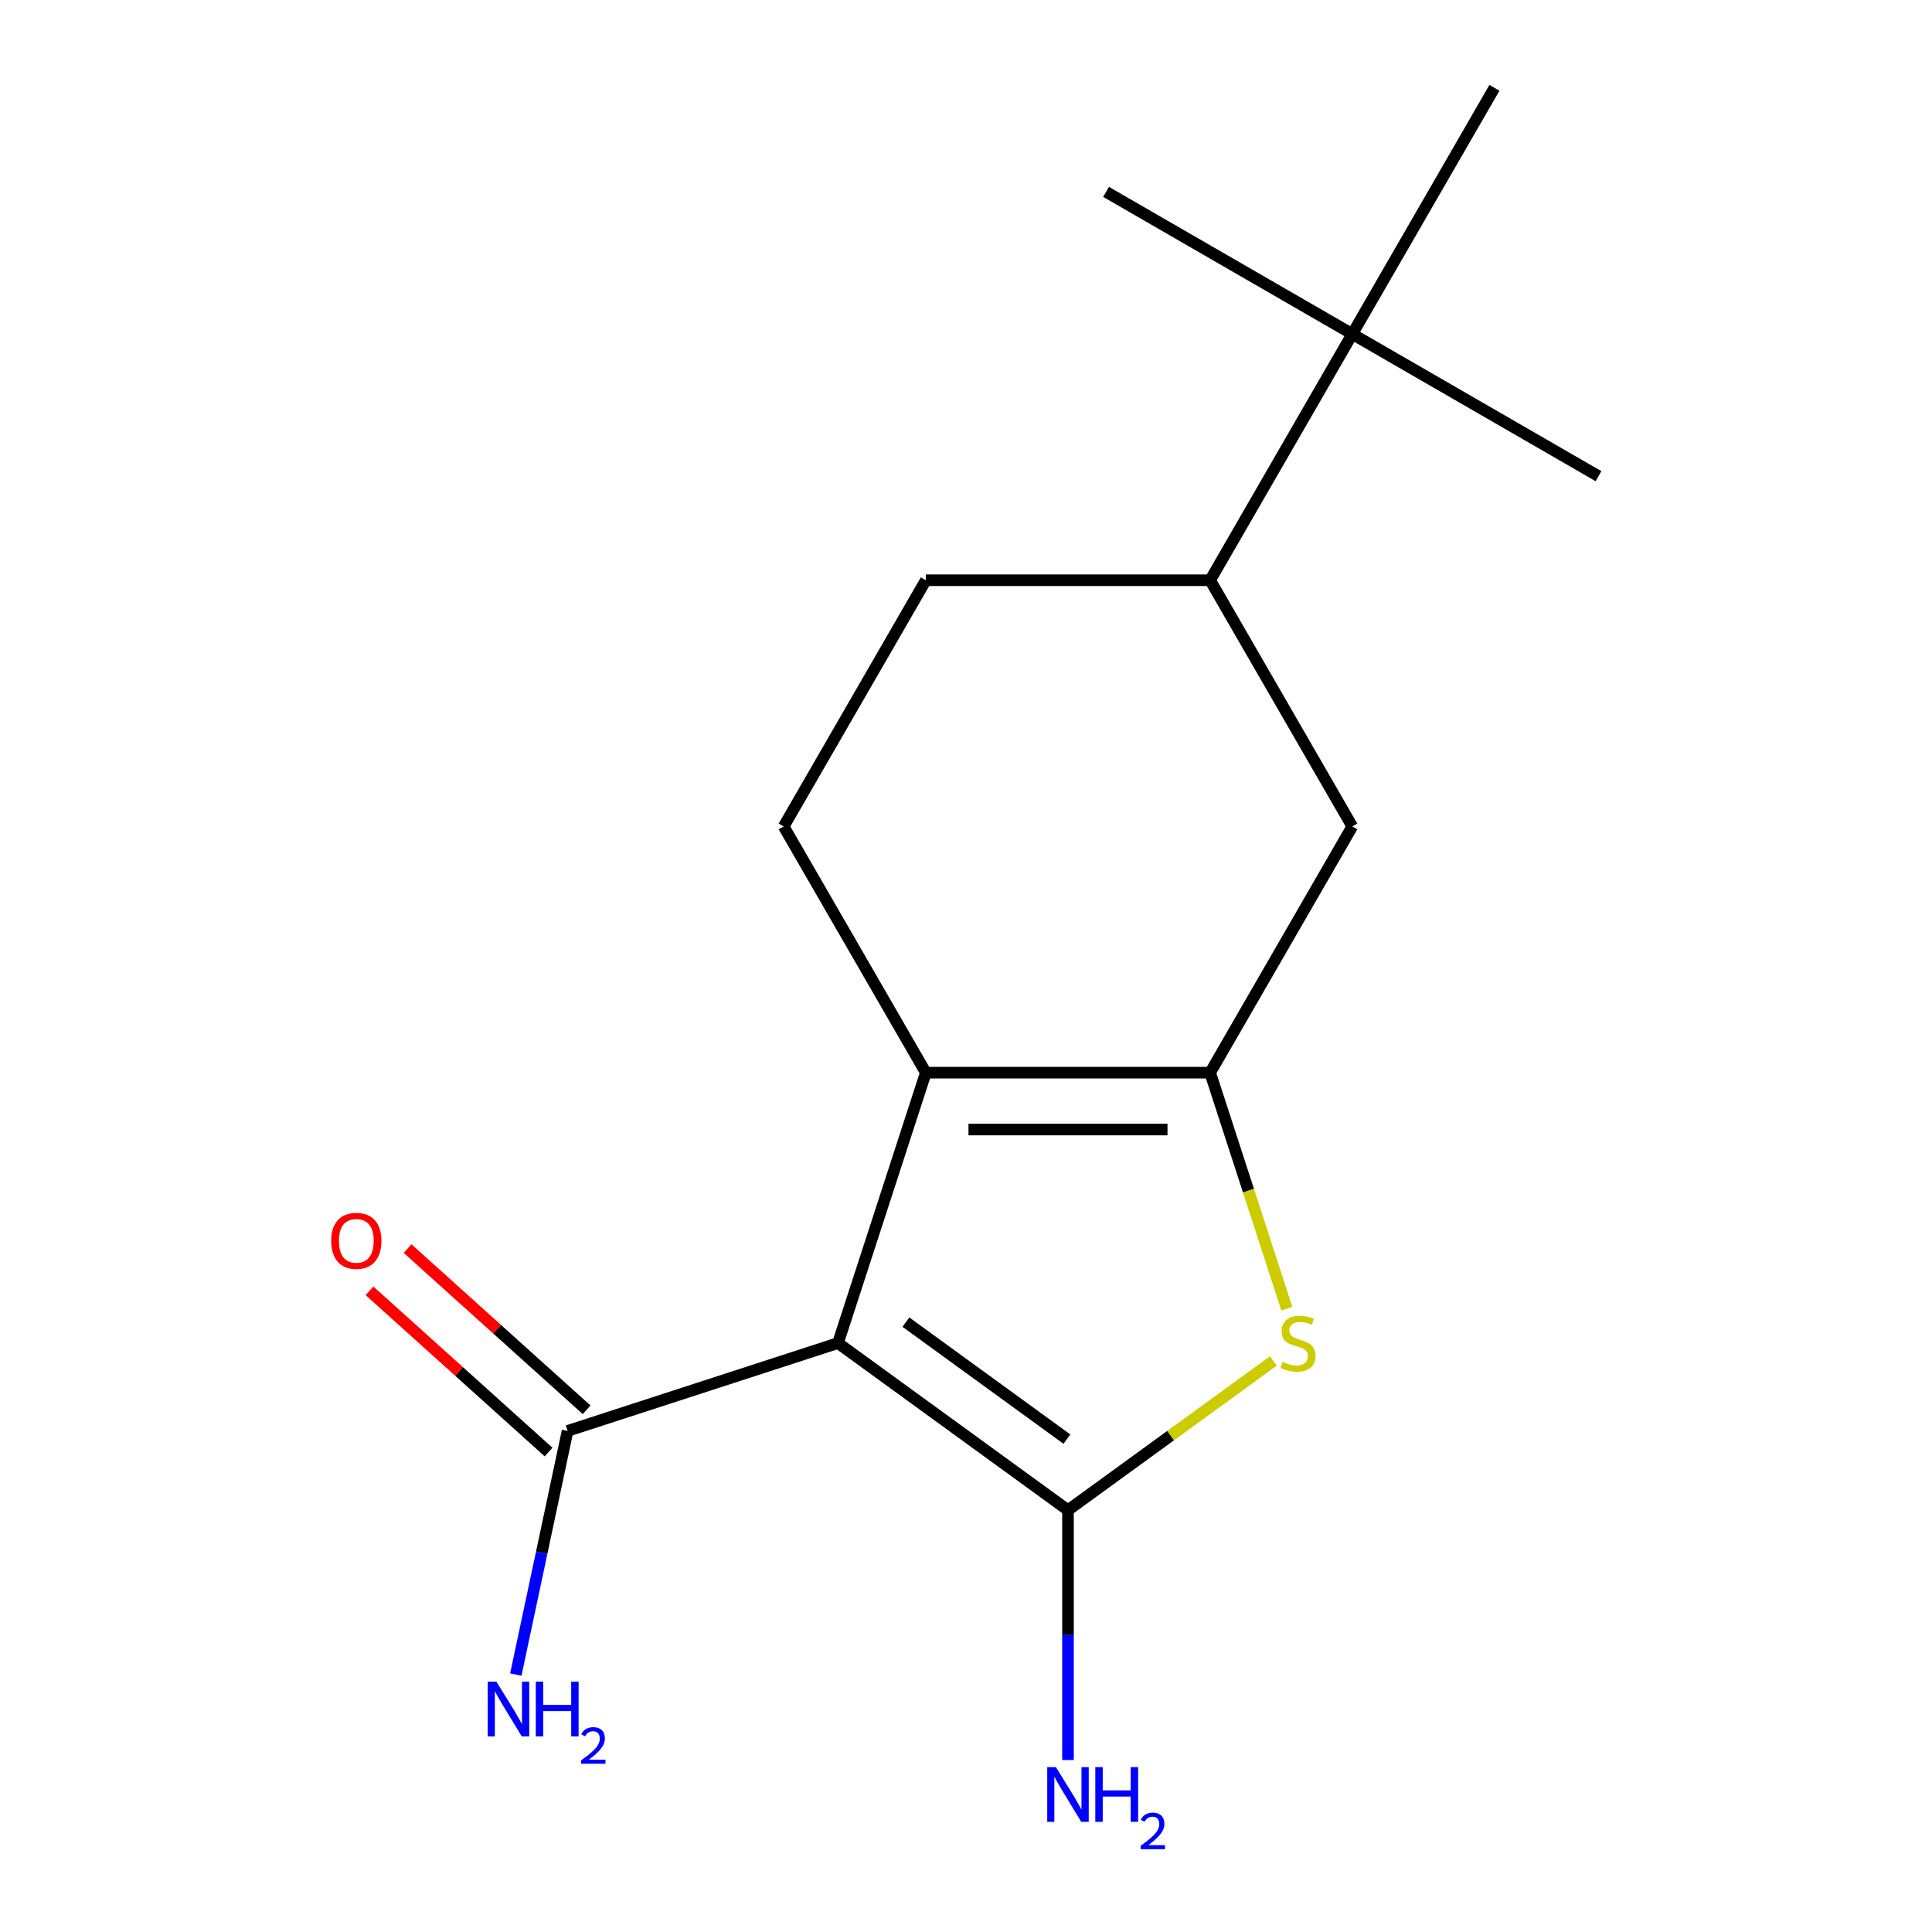 <?xml version='1.0' encoding='iso-8859-1'?>
<svg version='1.1' baseProfile='full'
              xmlns='http://www.w3.org/2000/svg'
                      xmlns:rdkit='http://www.rdkit.org/xml'
                      xmlns:xlink='http://www.w3.org/1999/xlink'
                  xml:space='preserve'
width='1000px' height='1000px' viewBox='0 0 1000 1000'>
<!-- END OF HEADER -->
<rect style='opacity:1.0;fill:#FFFFFF;stroke:none' width='1000' height='1000' x='0' y='0'> </rect>
<path class='bond-0' d='M 433.736,695.169 L 552.788,781.665' style='fill:none;fill-rule:evenodd;stroke:#000000;stroke-width:6px;stroke-linecap:butt;stroke-linejoin:miter;stroke-opacity:1' />
<path class='bond-0' d='M 468.893,684.333 L 552.229,744.88' style='fill:none;fill-rule:evenodd;stroke:#000000;stroke-width:6px;stroke-linecap:butt;stroke-linejoin:miter;stroke-opacity:1' />
<path class='bond-2' d='M 433.736,695.169 L 479.21,555.216' style='fill:none;fill-rule:evenodd;stroke:#000000;stroke-width:6px;stroke-linecap:butt;stroke-linejoin:miter;stroke-opacity:1' />
<path class='bond-4' d='M 433.736,695.169 L 293.783,740.642' style='fill:none;fill-rule:evenodd;stroke:#000000;stroke-width:6px;stroke-linecap:butt;stroke-linejoin:miter;stroke-opacity:1' />
<path class='bond-3' d='M 552.788,781.665 L 605.934,743.052' style='fill:none;fill-rule:evenodd;stroke:#000000;stroke-width:6px;stroke-linecap:butt;stroke-linejoin:miter;stroke-opacity:1' />
<path class='bond-3' d='M 605.934,743.052 L 659.08,704.439' style='fill:none;fill-rule:evenodd;stroke:#CCCC00;stroke-width:6px;stroke-linecap:butt;stroke-linejoin:miter;stroke-opacity:1' />
<path class='bond-9' d='M 552.788,781.665 L 552.788,846.323' style='fill:none;fill-rule:evenodd;stroke:#000000;stroke-width:6px;stroke-linecap:butt;stroke-linejoin:miter;stroke-opacity:1' />
<path class='bond-9' d='M 552.788,846.323 L 552.788,910.981' style='fill:none;fill-rule:evenodd;stroke:#0000FF;stroke-width:6px;stroke-linecap:butt;stroke-linejoin:miter;stroke-opacity:1' />
<path class='bond-1' d='M 626.365,555.216 L 479.21,555.216' style='fill:none;fill-rule:evenodd;stroke:#000000;stroke-width:6px;stroke-linecap:butt;stroke-linejoin:miter;stroke-opacity:1' />
<path class='bond-1' d='M 604.292,584.647 L 501.283,584.647' style='fill:none;fill-rule:evenodd;stroke:#000000;stroke-width:6px;stroke-linecap:butt;stroke-linejoin:miter;stroke-opacity:1' />
<path class='bond-5' d='M 626.365,555.216 L 699.943,427.775' style='fill:none;fill-rule:evenodd;stroke:#000000;stroke-width:6px;stroke-linecap:butt;stroke-linejoin:miter;stroke-opacity:1' />
<path class='bond-16' d='M 626.365,555.216 L 646.211,616.293' style='fill:none;fill-rule:evenodd;stroke:#000000;stroke-width:6px;stroke-linecap:butt;stroke-linejoin:miter;stroke-opacity:1' />
<path class='bond-16' d='M 646.211,616.293 L 666.056,677.37' style='fill:none;fill-rule:evenodd;stroke:#CCCC00;stroke-width:6px;stroke-linecap:butt;stroke-linejoin:miter;stroke-opacity:1' />
<path class='bond-6' d='M 479.21,555.216 L 405.632,427.775' style='fill:none;fill-rule:evenodd;stroke:#000000;stroke-width:6px;stroke-linecap:butt;stroke-linejoin:miter;stroke-opacity:1' />
<path class='bond-11' d='M 303.63,729.707 L 257.291,687.982' style='fill:none;fill-rule:evenodd;stroke:#000000;stroke-width:6px;stroke-linecap:butt;stroke-linejoin:miter;stroke-opacity:1' />
<path class='bond-11' d='M 257.291,687.982 L 210.951,646.258' style='fill:none;fill-rule:evenodd;stroke:#FF0000;stroke-width:6px;stroke-linecap:butt;stroke-linejoin:miter;stroke-opacity:1' />
<path class='bond-11' d='M 283.937,751.578 L 237.597,709.854' style='fill:none;fill-rule:evenodd;stroke:#000000;stroke-width:6px;stroke-linecap:butt;stroke-linejoin:miter;stroke-opacity:1' />
<path class='bond-11' d='M 237.597,709.854 L 191.258,668.13' style='fill:none;fill-rule:evenodd;stroke:#FF0000;stroke-width:6px;stroke-linecap:butt;stroke-linejoin:miter;stroke-opacity:1' />
<path class='bond-12' d='M 293.783,740.642 L 280.382,803.693' style='fill:none;fill-rule:evenodd;stroke:#000000;stroke-width:6px;stroke-linecap:butt;stroke-linejoin:miter;stroke-opacity:1' />
<path class='bond-12' d='M 280.382,803.693 L 266.98,866.743' style='fill:none;fill-rule:evenodd;stroke:#0000FF;stroke-width:6px;stroke-linecap:butt;stroke-linejoin:miter;stroke-opacity:1' />
<path class='bond-17' d='M 699.943,427.775 L 626.365,300.335' style='fill:none;fill-rule:evenodd;stroke:#000000;stroke-width:6px;stroke-linecap:butt;stroke-linejoin:miter;stroke-opacity:1' />
<path class='bond-10' d='M 405.632,427.775 L 479.21,300.335' style='fill:none;fill-rule:evenodd;stroke:#000000;stroke-width:6px;stroke-linecap:butt;stroke-linejoin:miter;stroke-opacity:1' />
<path class='bond-7' d='M 626.365,300.335 L 479.21,300.335' style='fill:none;fill-rule:evenodd;stroke:#000000;stroke-width:6px;stroke-linecap:butt;stroke-linejoin:miter;stroke-opacity:1' />
<path class='bond-8' d='M 626.365,300.335 L 699.943,172.895' style='fill:none;fill-rule:evenodd;stroke:#000000;stroke-width:6px;stroke-linecap:butt;stroke-linejoin:miter;stroke-opacity:1' />
<path class='bond-13' d='M 699.943,172.895 L 827.383,246.473' style='fill:none;fill-rule:evenodd;stroke:#000000;stroke-width:6px;stroke-linecap:butt;stroke-linejoin:miter;stroke-opacity:1' />
<path class='bond-14' d='M 699.943,172.895 L 572.503,99.317' style='fill:none;fill-rule:evenodd;stroke:#000000;stroke-width:6px;stroke-linecap:butt;stroke-linejoin:miter;stroke-opacity:1' />
<path class='bond-15' d='M 699.943,172.895 L 773.521,45.455' style='fill:none;fill-rule:evenodd;stroke:#000000;stroke-width:6px;stroke-linecap:butt;stroke-linejoin:miter;stroke-opacity:1' />
<path  class='atom-4' d='M 663.839 704.889
Q 664.159 705.009, 665.479 705.569
Q 666.799 706.129, 668.239 706.489
Q 669.719 706.809, 671.159 706.809
Q 673.839 706.809, 675.399 705.529
Q 676.959 704.209, 676.959 701.929
Q 676.959 700.369, 676.159 699.409
Q 675.399 698.449, 674.199 697.929
Q 672.999 697.409, 670.999 696.809
Q 668.479 696.049, 666.959 695.329
Q 665.479 694.609, 664.399 693.089
Q 663.359 691.569, 663.359 689.009
Q 663.359 685.449, 665.759 683.249
Q 668.199 681.049, 672.999 681.049
Q 676.279 681.049, 679.999 682.609
L 679.079 685.689
Q 675.679 684.289, 673.119 684.289
Q 670.359 684.289, 668.839 685.449
Q 667.319 686.569, 667.359 688.529
Q 667.359 690.049, 668.119 690.969
Q 668.919 691.889, 670.039 692.409
Q 671.199 692.929, 673.119 693.529
Q 675.679 694.329, 677.199 695.129
Q 678.719 695.929, 679.799 697.569
Q 680.919 699.169, 680.919 701.929
Q 680.919 705.849, 678.279 707.969
Q 675.679 710.049, 671.319 710.049
Q 668.799 710.049, 666.879 709.489
Q 664.999 708.969, 662.759 708.049
L 663.839 704.889
' fill='#CCCC00'/>
<path  class='atom-10' d='M 546.528 914.66
L 555.808 929.66
Q 556.728 931.14, 558.208 933.82
Q 559.688 936.5, 559.768 936.66
L 559.768 914.66
L 563.528 914.66
L 563.528 942.98
L 559.648 942.98
L 549.688 926.58
Q 548.528 924.66, 547.288 922.46
Q 546.088 920.26, 545.728 919.58
L 545.728 942.98
L 542.048 942.98
L 542.048 914.66
L 546.528 914.66
' fill='#0000FF'/>
<path  class='atom-10' d='M 566.928 914.66
L 570.768 914.66
L 570.768 926.7
L 585.248 926.7
L 585.248 914.66
L 589.088 914.66
L 589.088 942.98
L 585.248 942.98
L 585.248 929.9
L 570.768 929.9
L 570.768 942.98
L 566.928 942.98
L 566.928 914.66
' fill='#0000FF'/>
<path  class='atom-10' d='M 590.46 941.986
Q 591.147 940.218, 592.784 939.241
Q 594.42 938.238, 596.691 938.238
Q 599.516 938.238, 601.1 939.769
Q 602.684 941.3, 602.684 944.019
Q 602.684 946.791, 600.624 949.378
Q 598.592 951.966, 594.368 955.028
L 603 955.028
L 603 957.14
L 590.408 957.14
L 590.408 955.371
Q 593.892 952.89, 595.952 951.042
Q 598.037 949.194, 599.04 947.53
Q 600.044 945.867, 600.044 944.151
Q 600.044 942.356, 599.146 941.353
Q 598.248 940.35, 596.691 940.35
Q 595.186 940.35, 594.183 940.957
Q 593.18 941.564, 592.467 942.91
L 590.46 941.986
' fill='#0000FF'/>
<path  class='atom-12' d='M 171.426 642.256
Q 171.426 635.456, 174.786 631.656
Q 178.146 627.856, 184.426 627.856
Q 190.706 627.856, 194.066 631.656
Q 197.426 635.456, 197.426 642.256
Q 197.426 649.136, 194.026 653.056
Q 190.626 656.936, 184.426 656.936
Q 178.186 656.936, 174.786 653.056
Q 171.426 649.176, 171.426 642.256
M 184.426 653.736
Q 188.746 653.736, 191.066 650.856
Q 193.426 647.936, 193.426 642.256
Q 193.426 636.696, 191.066 633.896
Q 188.746 631.056, 184.426 631.056
Q 180.106 631.056, 177.746 633.856
Q 175.426 636.656, 175.426 642.256
Q 175.426 647.976, 177.746 650.856
Q 180.106 653.736, 184.426 653.736
' fill='#FF0000'/>
<path  class='atom-13' d='M 256.928 870.422
L 266.208 885.422
Q 267.128 886.902, 268.608 889.582
Q 270.088 892.262, 270.168 892.422
L 270.168 870.422
L 273.928 870.422
L 273.928 898.742
L 270.048 898.742
L 260.088 882.342
Q 258.928 880.422, 257.688 878.222
Q 256.488 876.022, 256.128 875.342
L 256.128 898.742
L 252.448 898.742
L 252.448 870.422
L 256.928 870.422
' fill='#0000FF'/>
<path  class='atom-13' d='M 277.328 870.422
L 281.168 870.422
L 281.168 882.462
L 295.648 882.462
L 295.648 870.422
L 299.488 870.422
L 299.488 898.742
L 295.648 898.742
L 295.648 885.662
L 281.168 885.662
L 281.168 898.742
L 277.328 898.742
L 277.328 870.422
' fill='#0000FF'/>
<path  class='atom-13' d='M 300.861 897.749
Q 301.547 895.98, 303.184 895.003
Q 304.821 894, 307.091 894
Q 309.916 894, 311.5 895.531
Q 313.084 897.062, 313.084 899.781
Q 313.084 902.553, 311.025 905.141
Q 308.992 907.728, 304.768 910.79
L 313.401 910.79
L 313.401 912.902
L 300.808 912.902
L 300.808 911.133
Q 304.293 908.652, 306.352 906.804
Q 308.438 904.956, 309.441 903.293
Q 310.444 901.629, 310.444 899.913
Q 310.444 898.118, 309.546 897.115
Q 308.649 896.112, 307.091 896.112
Q 305.586 896.112, 304.583 896.719
Q 303.58 897.326, 302.867 898.673
L 300.861 897.749
' fill='#0000FF'/>
</svg>
